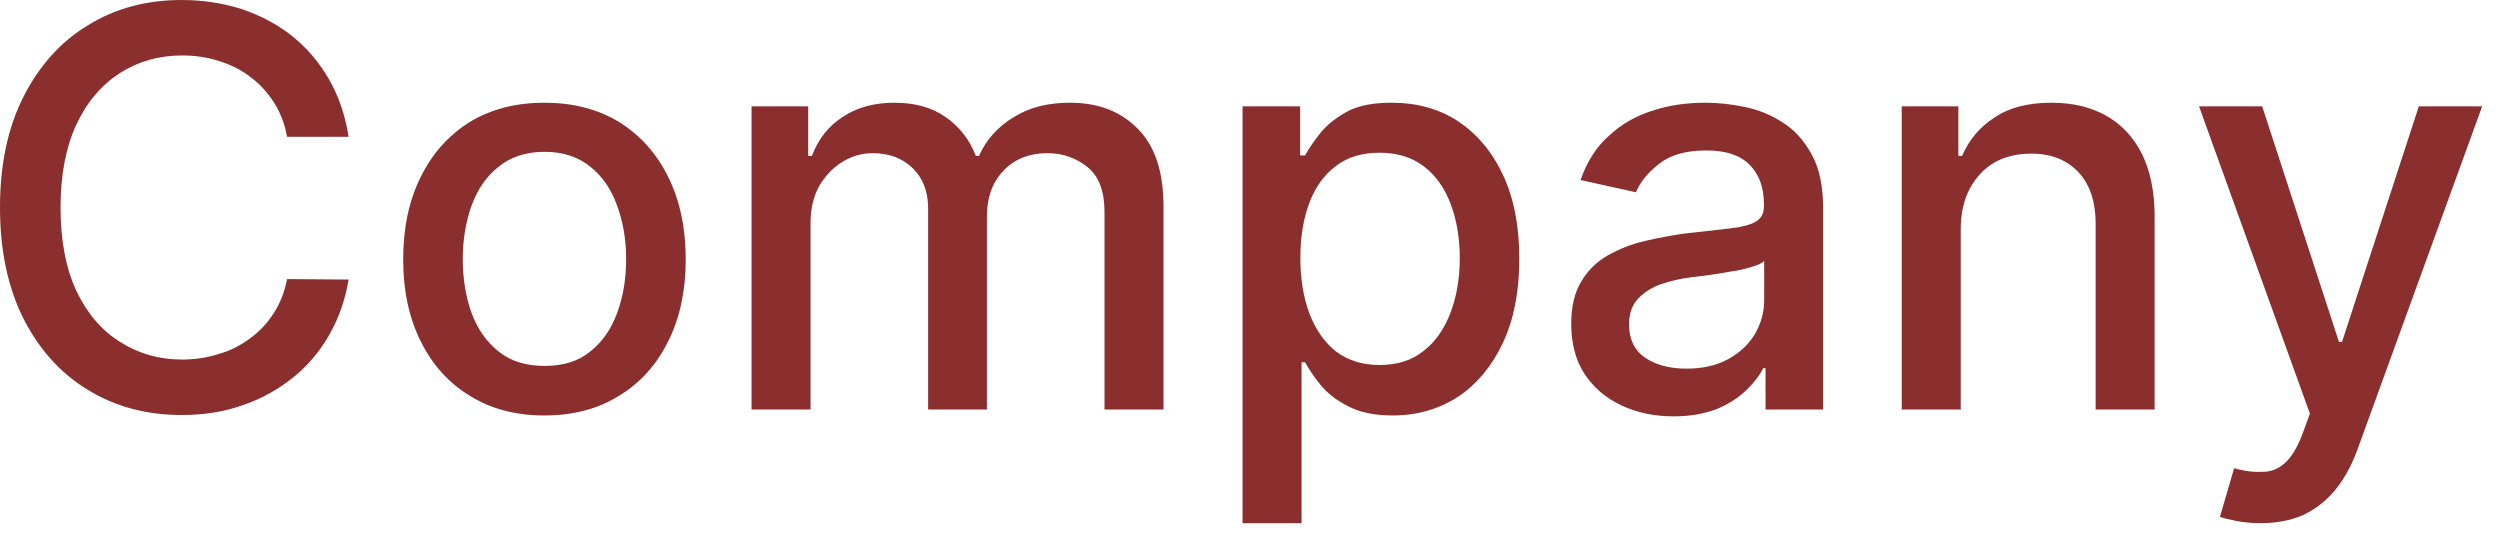 <?xml version="1.0" encoding="utf-8"?>
<svg xmlns="http://www.w3.org/2000/svg" fill="none" height="100%" overflow="visible" preserveAspectRatio="none" style="display: block;" viewBox="0 0 55 12" width="100%">
<path d="M7.669 3.01H6.315C6.263 2.72 6.166 2.47 6.024 2.25C5.882 2.03 5.709 1.84 5.503 1.69C5.298 1.53 5.068 1.42 4.813 1.34C4.561 1.26 4.294 1.22 4.01 1.22C3.498 1.22 3.039 1.35 2.634 1.61C2.232 1.87 1.914 2.24 1.68 2.74C1.448 3.24 1.332 3.85 1.332 4.56C1.332 5.29 1.448 5.9 1.68 6.4C1.914 6.89 2.234 7.27 2.639 7.52C3.044 7.78 3.5 7.91 4.006 7.91C4.287 7.91 4.553 7.87 4.805 7.79C5.059 7.72 5.289 7.6 5.495 7.45C5.7 7.3 5.874 7.12 6.015 6.9C6.16 6.68 6.26 6.43 6.315 6.14L7.669 6.15C7.597 6.59 7.456 6.99 7.248 7.36C7.043 7.72 6.778 8.04 6.454 8.3C6.133 8.56 5.765 8.77 5.351 8.91C4.938 9.06 4.486 9.13 3.997 9.13C3.228 9.13 2.542 8.95 1.94 8.58C1.338 8.22 0.864 7.69 0.516 7.01C0.172 6.32 0 5.51 0 4.56C0 3.62 0.173 2.8 0.521 2.12C0.868 1.44 1.342 0.91 1.944 0.55C2.546 0.18 3.23 0 3.997 0C4.469 0 4.909 0.07 5.317 0.2C5.728 0.34 6.096 0.53 6.423 0.79C6.75 1.05 7.021 1.37 7.235 1.74C7.449 2.11 7.594 2.53 7.669 3.01ZM11.978 9.14C11.353 9.14 10.807 9 10.342 8.71C9.876 8.43 9.514 8.03 9.257 7.51C8.999 7 8.87 6.39 8.87 5.71C8.87 5.01 8.999 4.41 9.257 3.89C9.514 3.37 9.876 2.97 10.342 2.68C10.807 2.4 11.353 2.26 11.978 2.26C12.603 2.26 13.148 2.4 13.614 2.68C14.08 2.97 14.442 3.37 14.699 3.89C14.957 4.41 15.086 5.01 15.086 5.71C15.086 6.39 14.957 7 14.699 7.51C14.442 8.03 14.08 8.43 13.614 8.71C13.148 9 12.603 9.14 11.978 9.14ZM11.982 8.05C12.387 8.05 12.723 7.95 12.989 7.73C13.255 7.52 13.452 7.23 13.579 6.88C13.71 6.52 13.775 6.13 13.775 5.7C13.775 5.28 13.71 4.89 13.579 4.53C13.452 4.17 13.255 3.88 12.989 3.67C12.723 3.45 12.387 3.34 11.982 3.34C11.574 3.34 11.236 3.45 10.967 3.67C10.7 3.88 10.502 4.17 10.372 4.53C10.245 4.89 10.181 5.28 10.181 5.7C10.181 6.13 10.245 6.52 10.372 6.88C10.502 7.23 10.7 7.52 10.967 7.73C11.236 7.95 11.574 8.05 11.982 8.05ZM16.534 9.01V2.34H17.78V3.43H17.862C18.001 3.06 18.228 2.77 18.544 2.57C18.859 2.36 19.237 2.26 19.676 2.26C20.122 2.26 20.495 2.36 20.796 2.57C21.1 2.78 21.324 3.06 21.469 3.43H21.538C21.698 3.07 21.951 2.79 22.298 2.58C22.645 2.36 23.059 2.26 23.539 2.26C24.144 2.26 24.637 2.44 25.019 2.82C25.404 3.2 25.597 3.77 25.597 4.54V9.01H24.299V4.66C24.299 4.21 24.176 3.88 23.93 3.68C23.684 3.48 23.39 3.37 23.049 3.37C22.626 3.37 22.298 3.51 22.064 3.77C21.829 4.02 21.712 4.35 21.712 4.76V9.01H20.419V4.58C20.419 4.22 20.306 3.92 20.08 3.7C19.854 3.48 19.561 3.37 19.199 3.37C18.953 3.37 18.726 3.44 18.518 3.57C18.312 3.7 18.146 3.88 18.018 4.1C17.894 4.33 17.832 4.6 17.832 4.9V9.01H16.534ZM27.336 11.51V2.34H28.603V3.42H28.712C28.787 3.28 28.896 3.12 29.037 2.94C29.179 2.76 29.376 2.6 29.628 2.46C29.879 2.32 30.212 2.26 30.626 2.26C31.164 2.26 31.644 2.39 32.067 2.66C32.489 2.94 32.821 3.33 33.061 3.84C33.304 4.35 33.425 4.97 33.425 5.69C33.425 6.41 33.305 7.03 33.065 7.54C32.825 8.05 32.495 8.45 32.076 8.73C31.656 9 31.177 9.14 30.639 9.14C30.234 9.14 29.903 9.07 29.645 8.93C29.39 8.8 29.191 8.64 29.046 8.46C28.901 8.28 28.79 8.11 28.712 7.97H28.634V11.51H27.336ZM28.608 5.68C28.608 6.14 28.676 6.55 28.812 6.91C28.948 7.26 29.144 7.54 29.402 7.74C29.659 7.93 29.975 8.03 30.348 8.03C30.736 8.03 31.06 7.93 31.32 7.72C31.581 7.52 31.778 7.23 31.911 6.88C32.047 6.52 32.115 6.12 32.115 5.68C32.115 5.24 32.048 4.84 31.915 4.49C31.785 4.14 31.588 3.86 31.325 3.66C31.064 3.46 30.739 3.36 30.348 3.36C29.972 3.36 29.654 3.45 29.393 3.65C29.136 3.84 28.94 4.11 28.807 4.46C28.674 4.81 28.608 5.21 28.608 5.68ZM36.819 9.16C36.397 9.16 36.015 9.08 35.674 8.92C35.332 8.76 35.062 8.53 34.862 8.23C34.665 7.93 34.567 7.56 34.567 7.12C34.567 6.75 34.639 6.44 34.784 6.2C34.929 5.95 35.124 5.76 35.37 5.62C35.616 5.48 35.891 5.37 36.194 5.3C36.498 5.23 36.808 5.17 37.123 5.13C37.523 5.09 37.847 5.05 38.096 5.02C38.344 4.99 38.525 4.94 38.638 4.87C38.751 4.8 38.807 4.69 38.807 4.53V4.5C38.807 4.12 38.7 3.83 38.486 3.62C38.275 3.41 37.96 3.31 37.54 3.31C37.103 3.31 36.759 3.4 36.507 3.6C36.258 3.79 36.086 4 35.99 4.23L34.771 3.96C34.916 3.55 35.127 3.22 35.405 2.98C35.685 2.72 36.008 2.54 36.372 2.43C36.737 2.31 37.12 2.26 37.523 2.26C37.789 2.26 38.071 2.29 38.369 2.35C38.67 2.41 38.951 2.52 39.211 2.69C39.474 2.85 39.69 3.09 39.858 3.4C40.026 3.7 40.109 4.1 40.109 4.58V9.01H38.842V8.1H38.79C38.706 8.27 38.58 8.43 38.412 8.59C38.245 8.75 38.029 8.89 37.766 9C37.502 9.1 37.187 9.16 36.819 9.16ZM37.102 8.11C37.46 8.11 37.767 8.04 38.022 7.9C38.279 7.76 38.475 7.57 38.608 7.35C38.744 7.11 38.812 6.87 38.812 6.6V5.74C38.765 5.79 38.676 5.83 38.543 5.87C38.412 5.91 38.263 5.95 38.096 5.97C37.928 6 37.764 6.03 37.605 6.05C37.446 6.07 37.313 6.09 37.206 6.1C36.954 6.13 36.724 6.19 36.516 6.26C36.31 6.34 36.145 6.45 36.021 6.59C35.899 6.73 35.839 6.91 35.839 7.14C35.839 7.46 35.957 7.71 36.194 7.87C36.432 8.03 36.734 8.11 37.102 8.11ZM43.136 5.05V9.01H41.838V2.34H43.084V3.43H43.166C43.319 3.07 43.56 2.79 43.887 2.58C44.216 2.36 44.632 2.26 45.132 2.26C45.586 2.26 45.984 2.35 46.326 2.54C46.667 2.73 46.932 3.01 47.12 3.38C47.308 3.76 47.402 4.22 47.402 4.77V9.01H46.104V4.92C46.104 4.44 45.979 4.06 45.727 3.79C45.475 3.52 45.129 3.38 44.689 3.38C44.389 3.38 44.121 3.44 43.887 3.57C43.655 3.7 43.471 3.9 43.335 4.15C43.202 4.4 43.136 4.7 43.136 5.05ZM49.724 11.51C49.53 11.51 49.354 11.49 49.195 11.46C49.036 11.43 48.917 11.4 48.839 11.37L49.151 10.3C49.389 10.37 49.6 10.39 49.785 10.38C49.97 10.38 50.134 10.31 50.275 10.18C50.42 10.05 50.547 9.83 50.657 9.54L50.818 9.1L48.379 2.34H49.768L51.456 7.52H51.525L53.214 2.34H54.607L51.86 9.9C51.732 10.25 51.57 10.54 51.374 10.78C51.177 11.02 50.942 11.2 50.67 11.33C50.398 11.45 50.083 11.51 49.724 11.51Z" fill="#8B2E2E" id="Vector"/>
</svg>